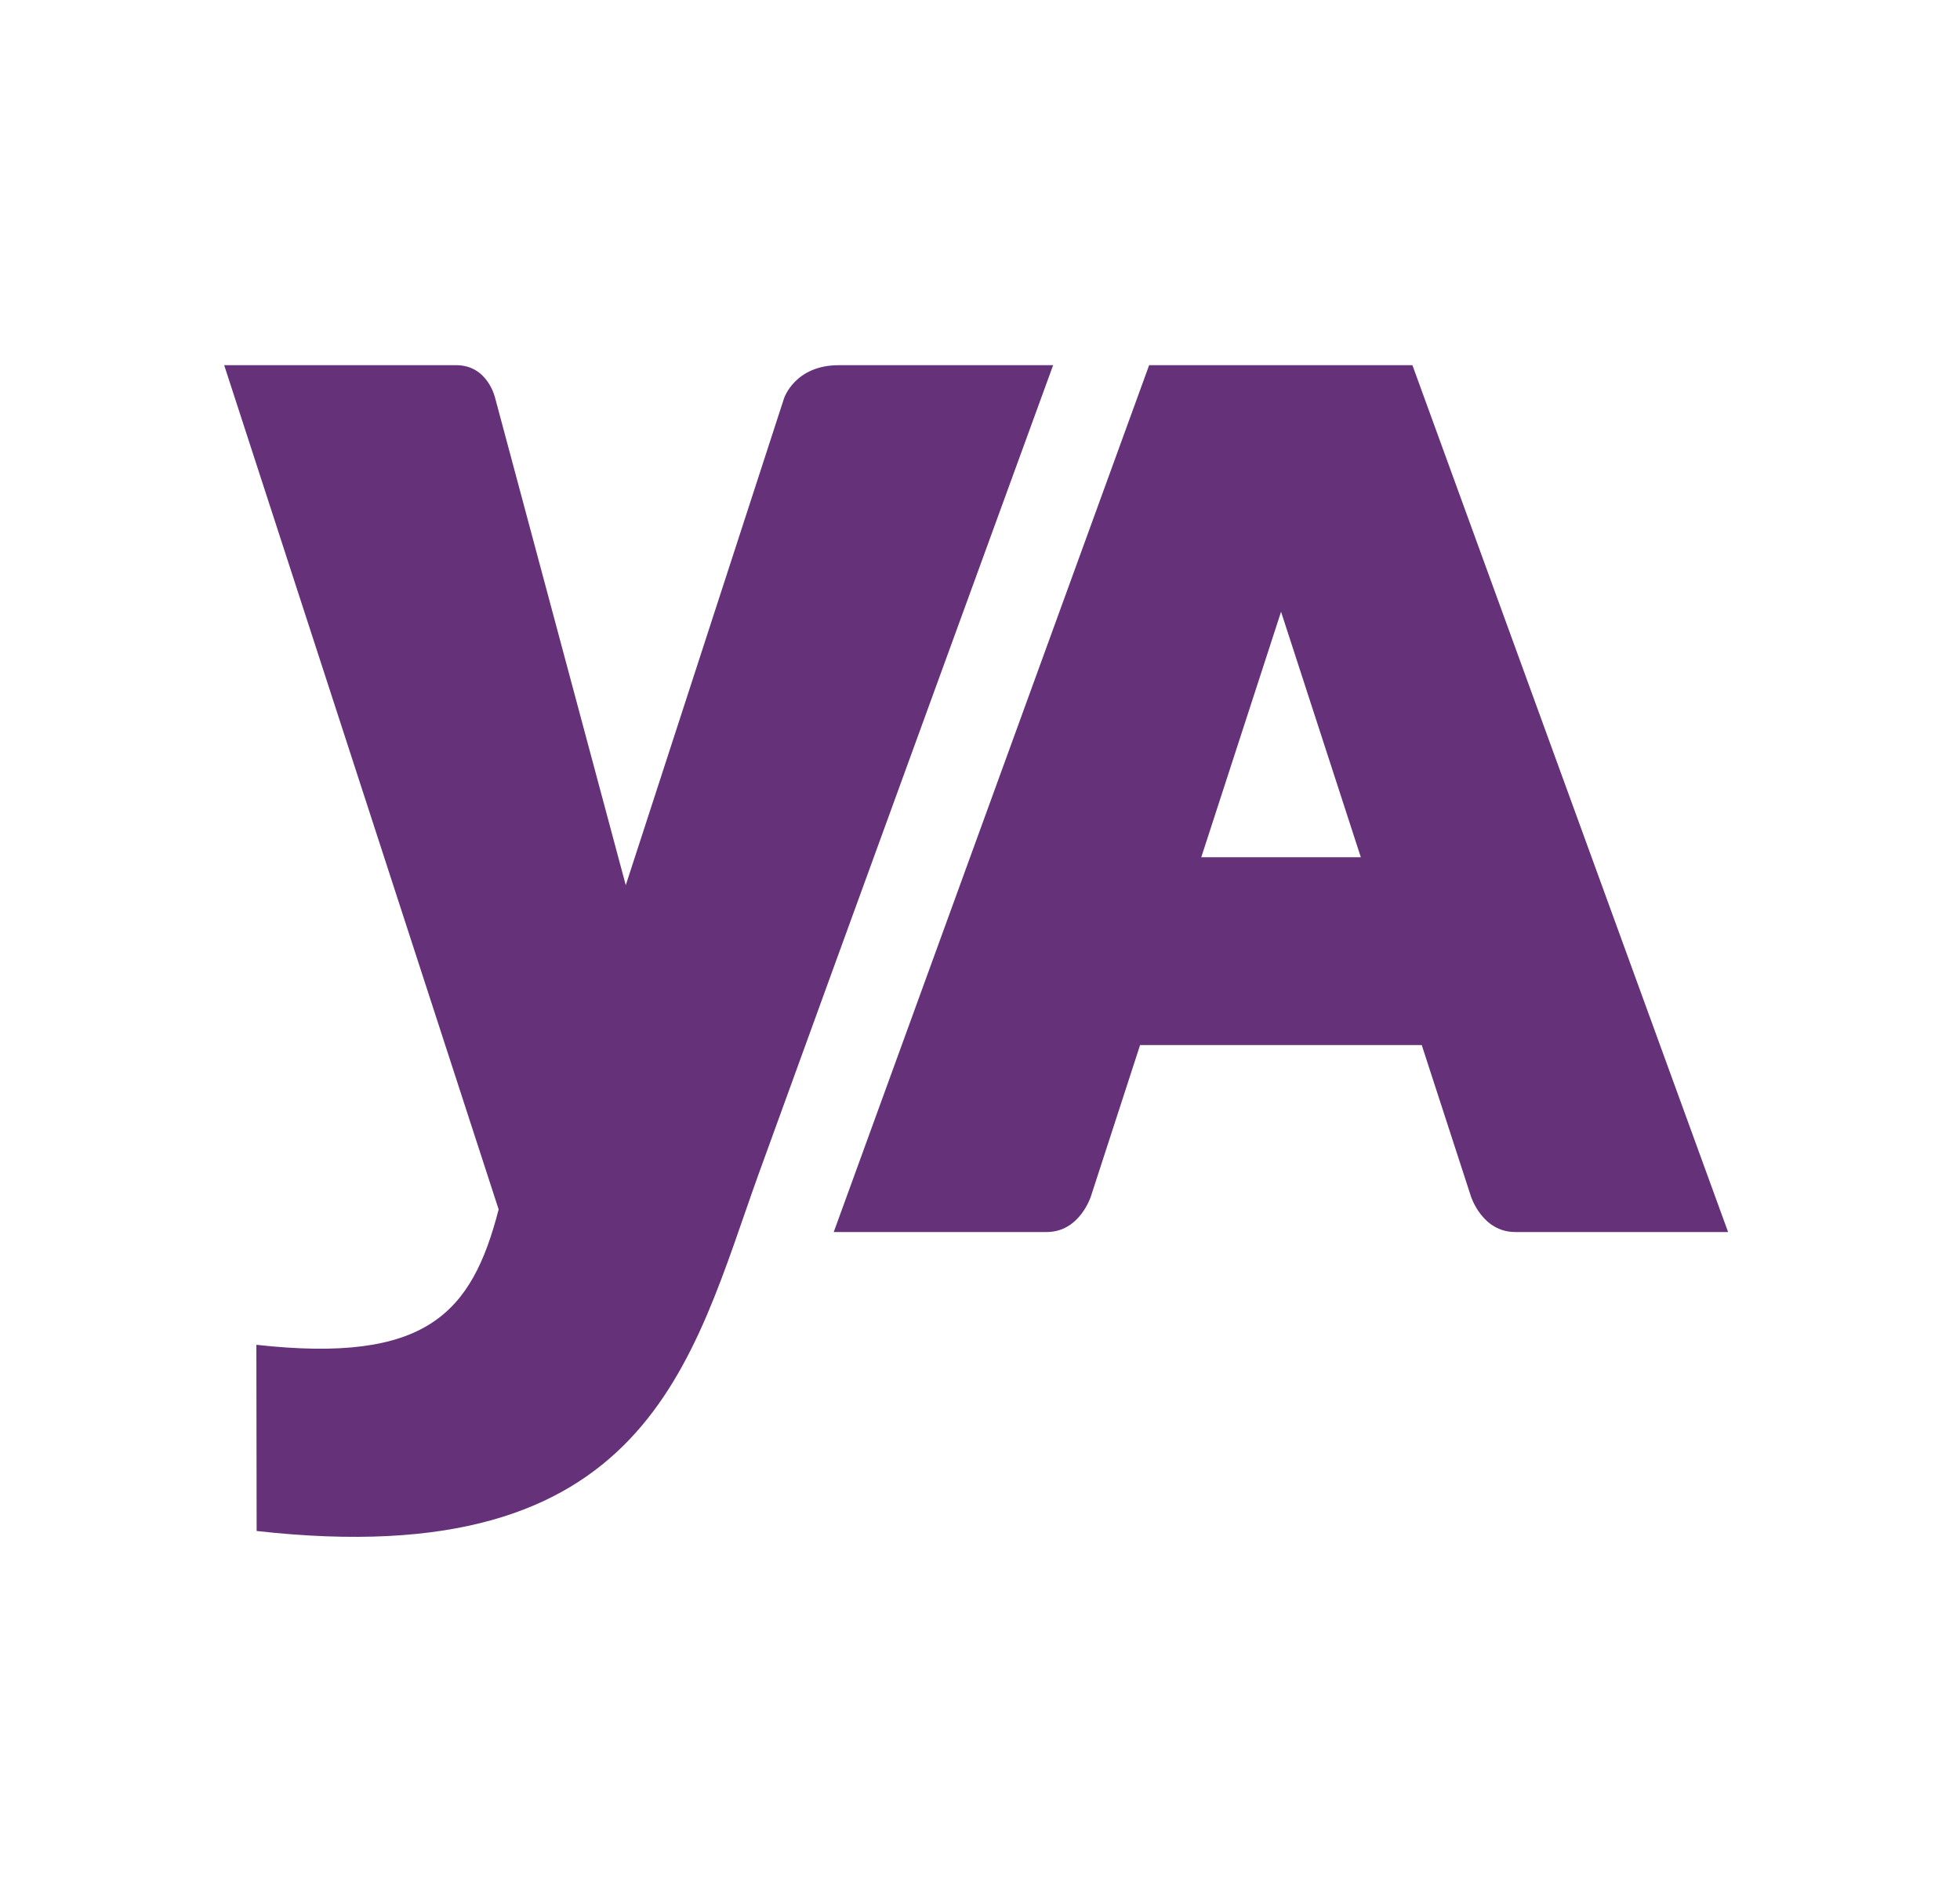 <?xml version="1.0" encoding="utf-8"?>
<!-- Generator: Adobe Illustrator 22.1.0, SVG Export Plug-In . SVG Version: 6.00 Build 0)  -->
<svg version="1.1" id="Layer_1" xmlns="http://www.w3.org/2000/svg" xmlns:xlink="http://www.w3.org/1999/xlink" x="0px" y="0px"
	 viewBox="0 0 737 708.7" style="enable-background:new 0 0 737 708.7;" xml:space="preserve">
<style type="text/css">
	.st0{fill:#653279;}
	.st1{fill:none;}
</style>
<g>
	<g>
		<path class="st0" d="M315.4,137.3c-16.6,0-20.6,12.5-20.6,12.5s-35.1,107.9-59.5,183l-49.1-183.1c0,0-2.7-12.4-14.6-12.4
			c-11.9,0-87.3,0-87.3,0l103.2,317.4c-10.1,39.2-27.2,58-91.1,50.9l0.1,70C244.2,592.2,259.8,512,285.4,441
			c25.7-71,110.6-303.7,110.6-303.7S332,137.3,315.4,137.3z"/>
		<path class="st0" d="M531.1,137.3h-99L313.5,463.2c0,0,68.1,0,80.1,0c12.4,0,16.6-13.4,16.6-13.4l18.5-56.9h105.9l18.5,56.9
			c0,0,4.2,13.4,16.6,13.4c12,0,80.1,0,80.1,0L531.1,137.3z M451.7,322.3l30-92.3l30,92.3H451.7z"/>
	</g>
</g>
<rect class="st1" width="100" height="95"/>
</svg>
